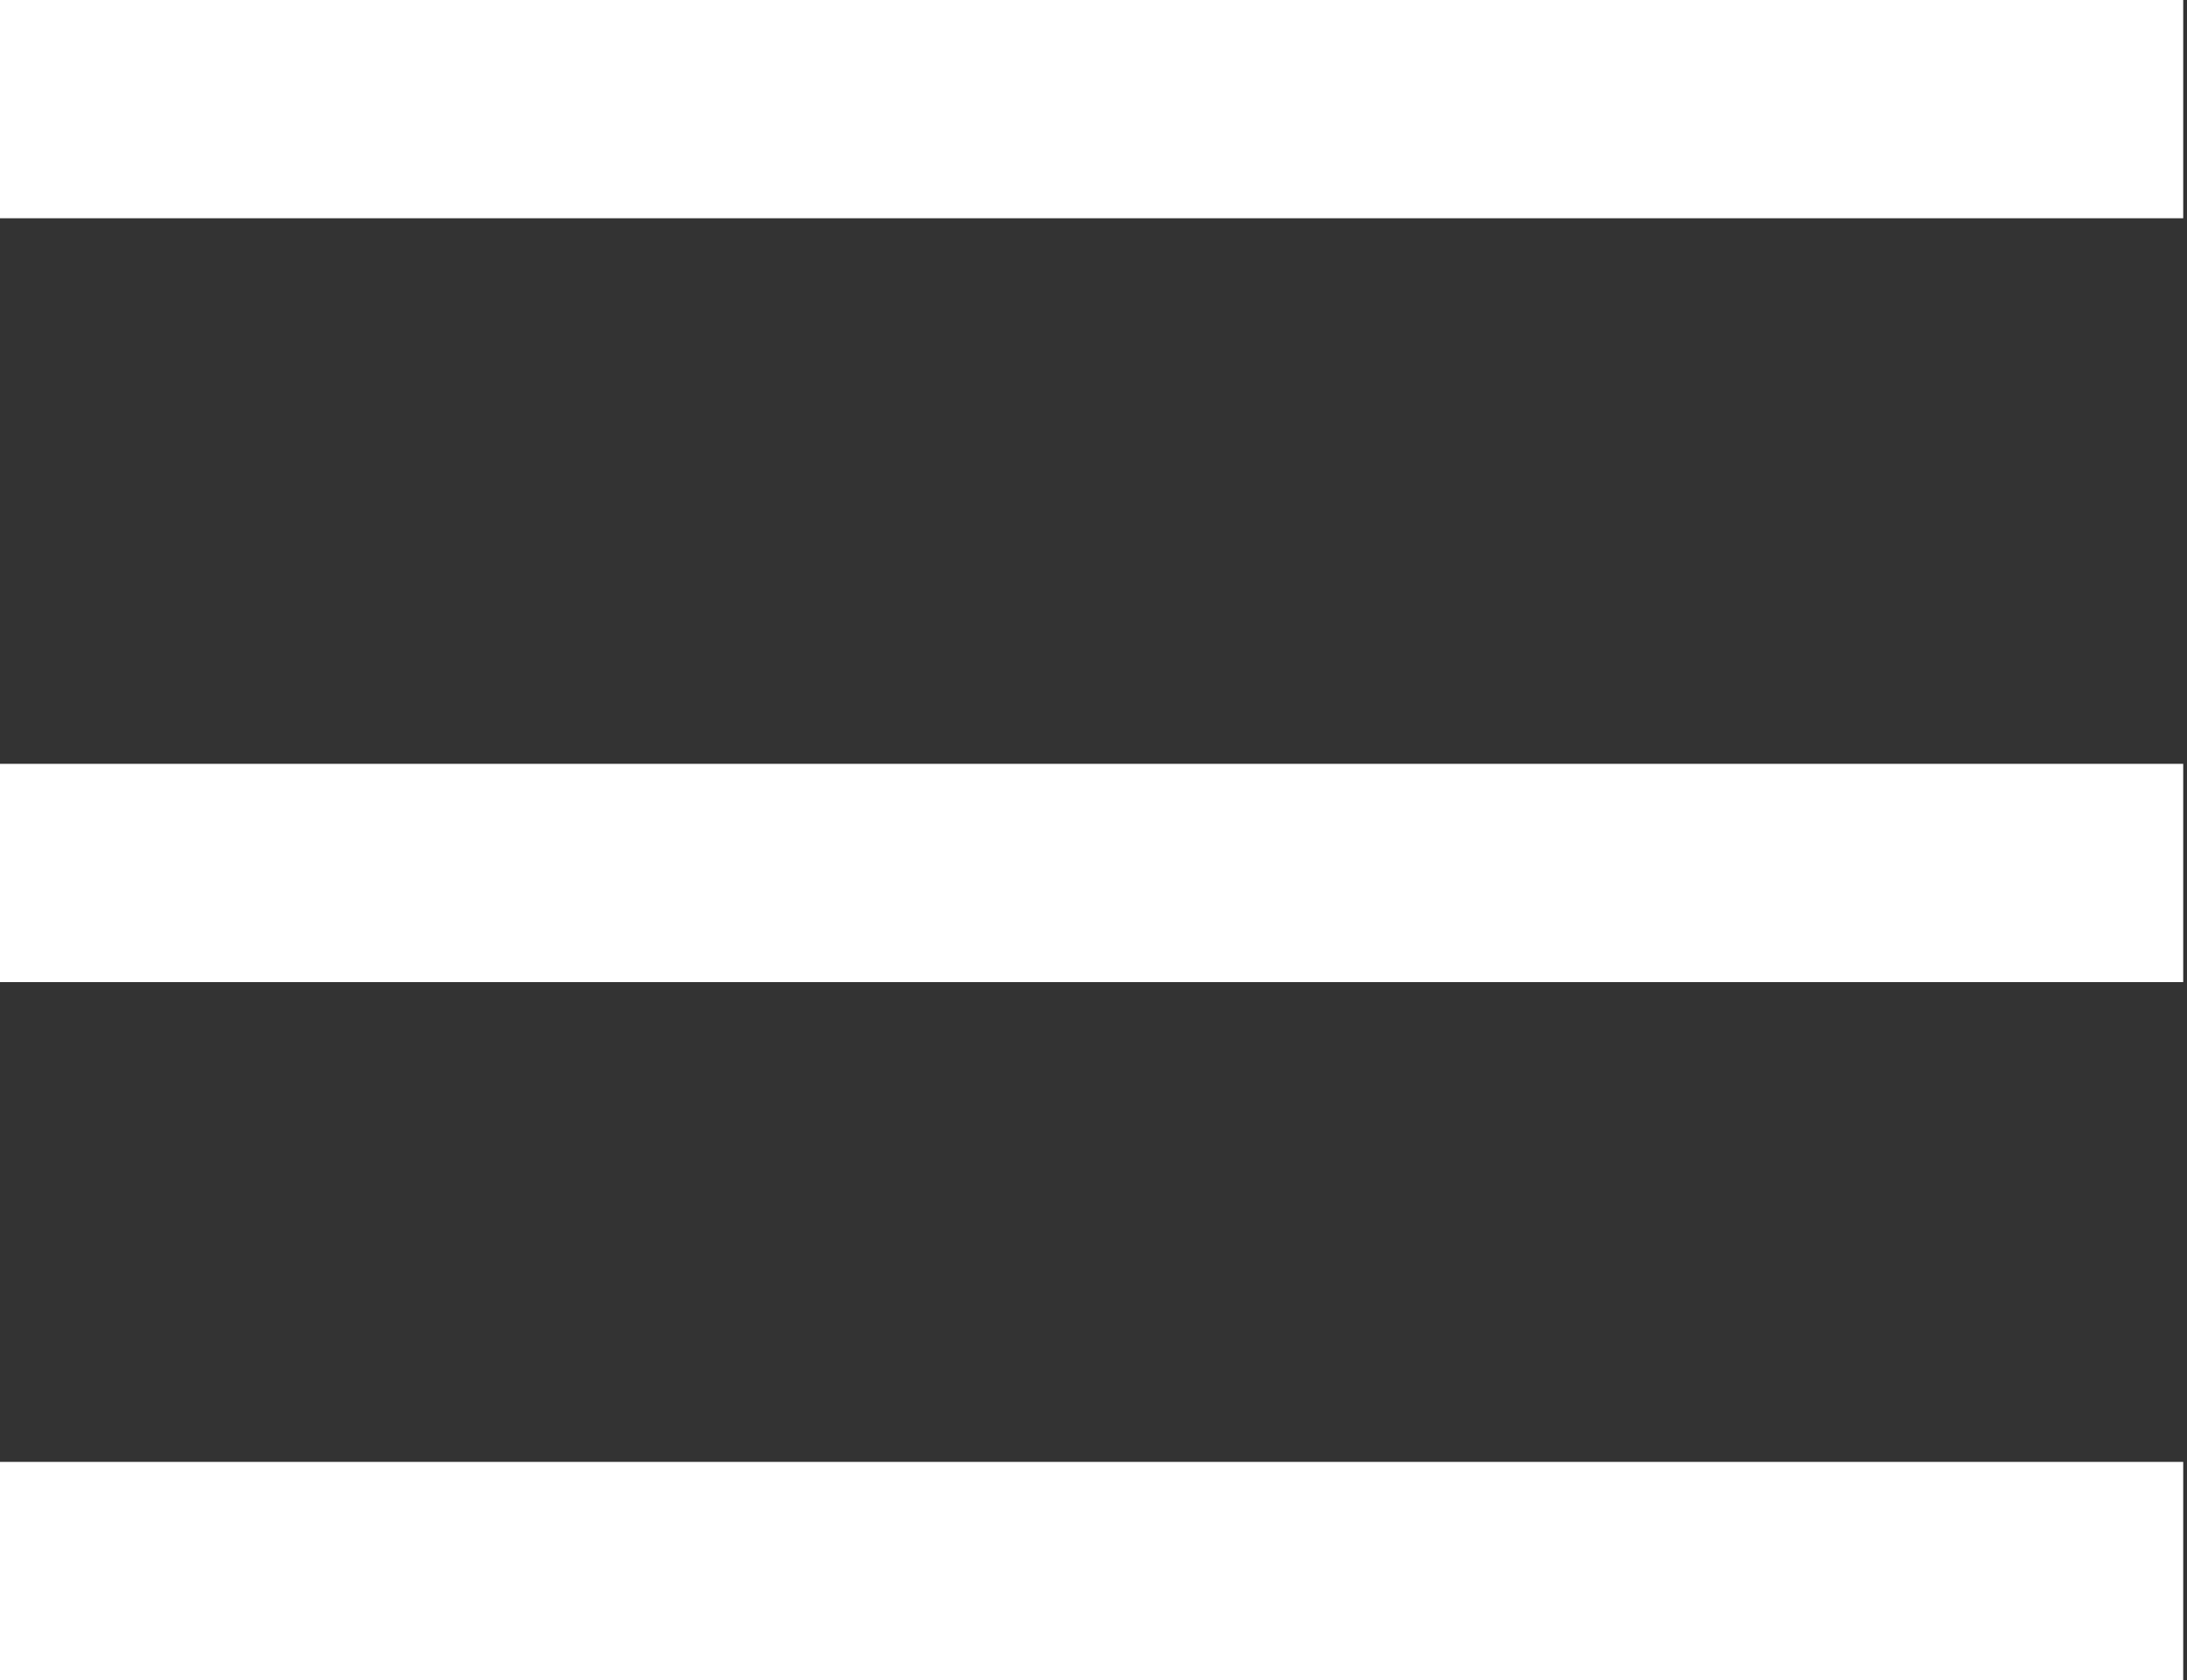 <?xml version="1.0" encoding="utf-8"?>
<!-- Generator: Adobe Illustrator 16.0.0, SVG Export Plug-In . SVG Version: 6.00 Build 0)  -->
<!DOCTYPE svg PUBLIC "-//W3C//DTD SVG 1.1//EN" "http://www.w3.org/Graphics/SVG/1.1/DTD/svg11.dtd">
<svg version="1.1" id="Layer_1" xmlns="http://www.w3.org/2000/svg" xmlns:xlink="http://www.w3.org/1999/xlink" x="0px" y="0px"
	 width="30.052px" height="23.094px" viewBox="-64.292 -11.875 30.052 23.094"
	 enable-background="new -64.292 -11.875 30.052 23.094" xml:space="preserve">
<rect x="-64.292" y="-11.875" width="30.052" height="23.094" fill="#333333" stroke="none"/>
<rect x="-64.292" y="-11.875" fill="#FFFFFF" width="30" height="3"/>
<rect x="-64.292" y="-1.376" fill="#FFFFFF" width="30" height="3"/>
<rect x="-64.292" y="8.219" fill="#FFFFFF" width="30" height="3"/>
</svg>
